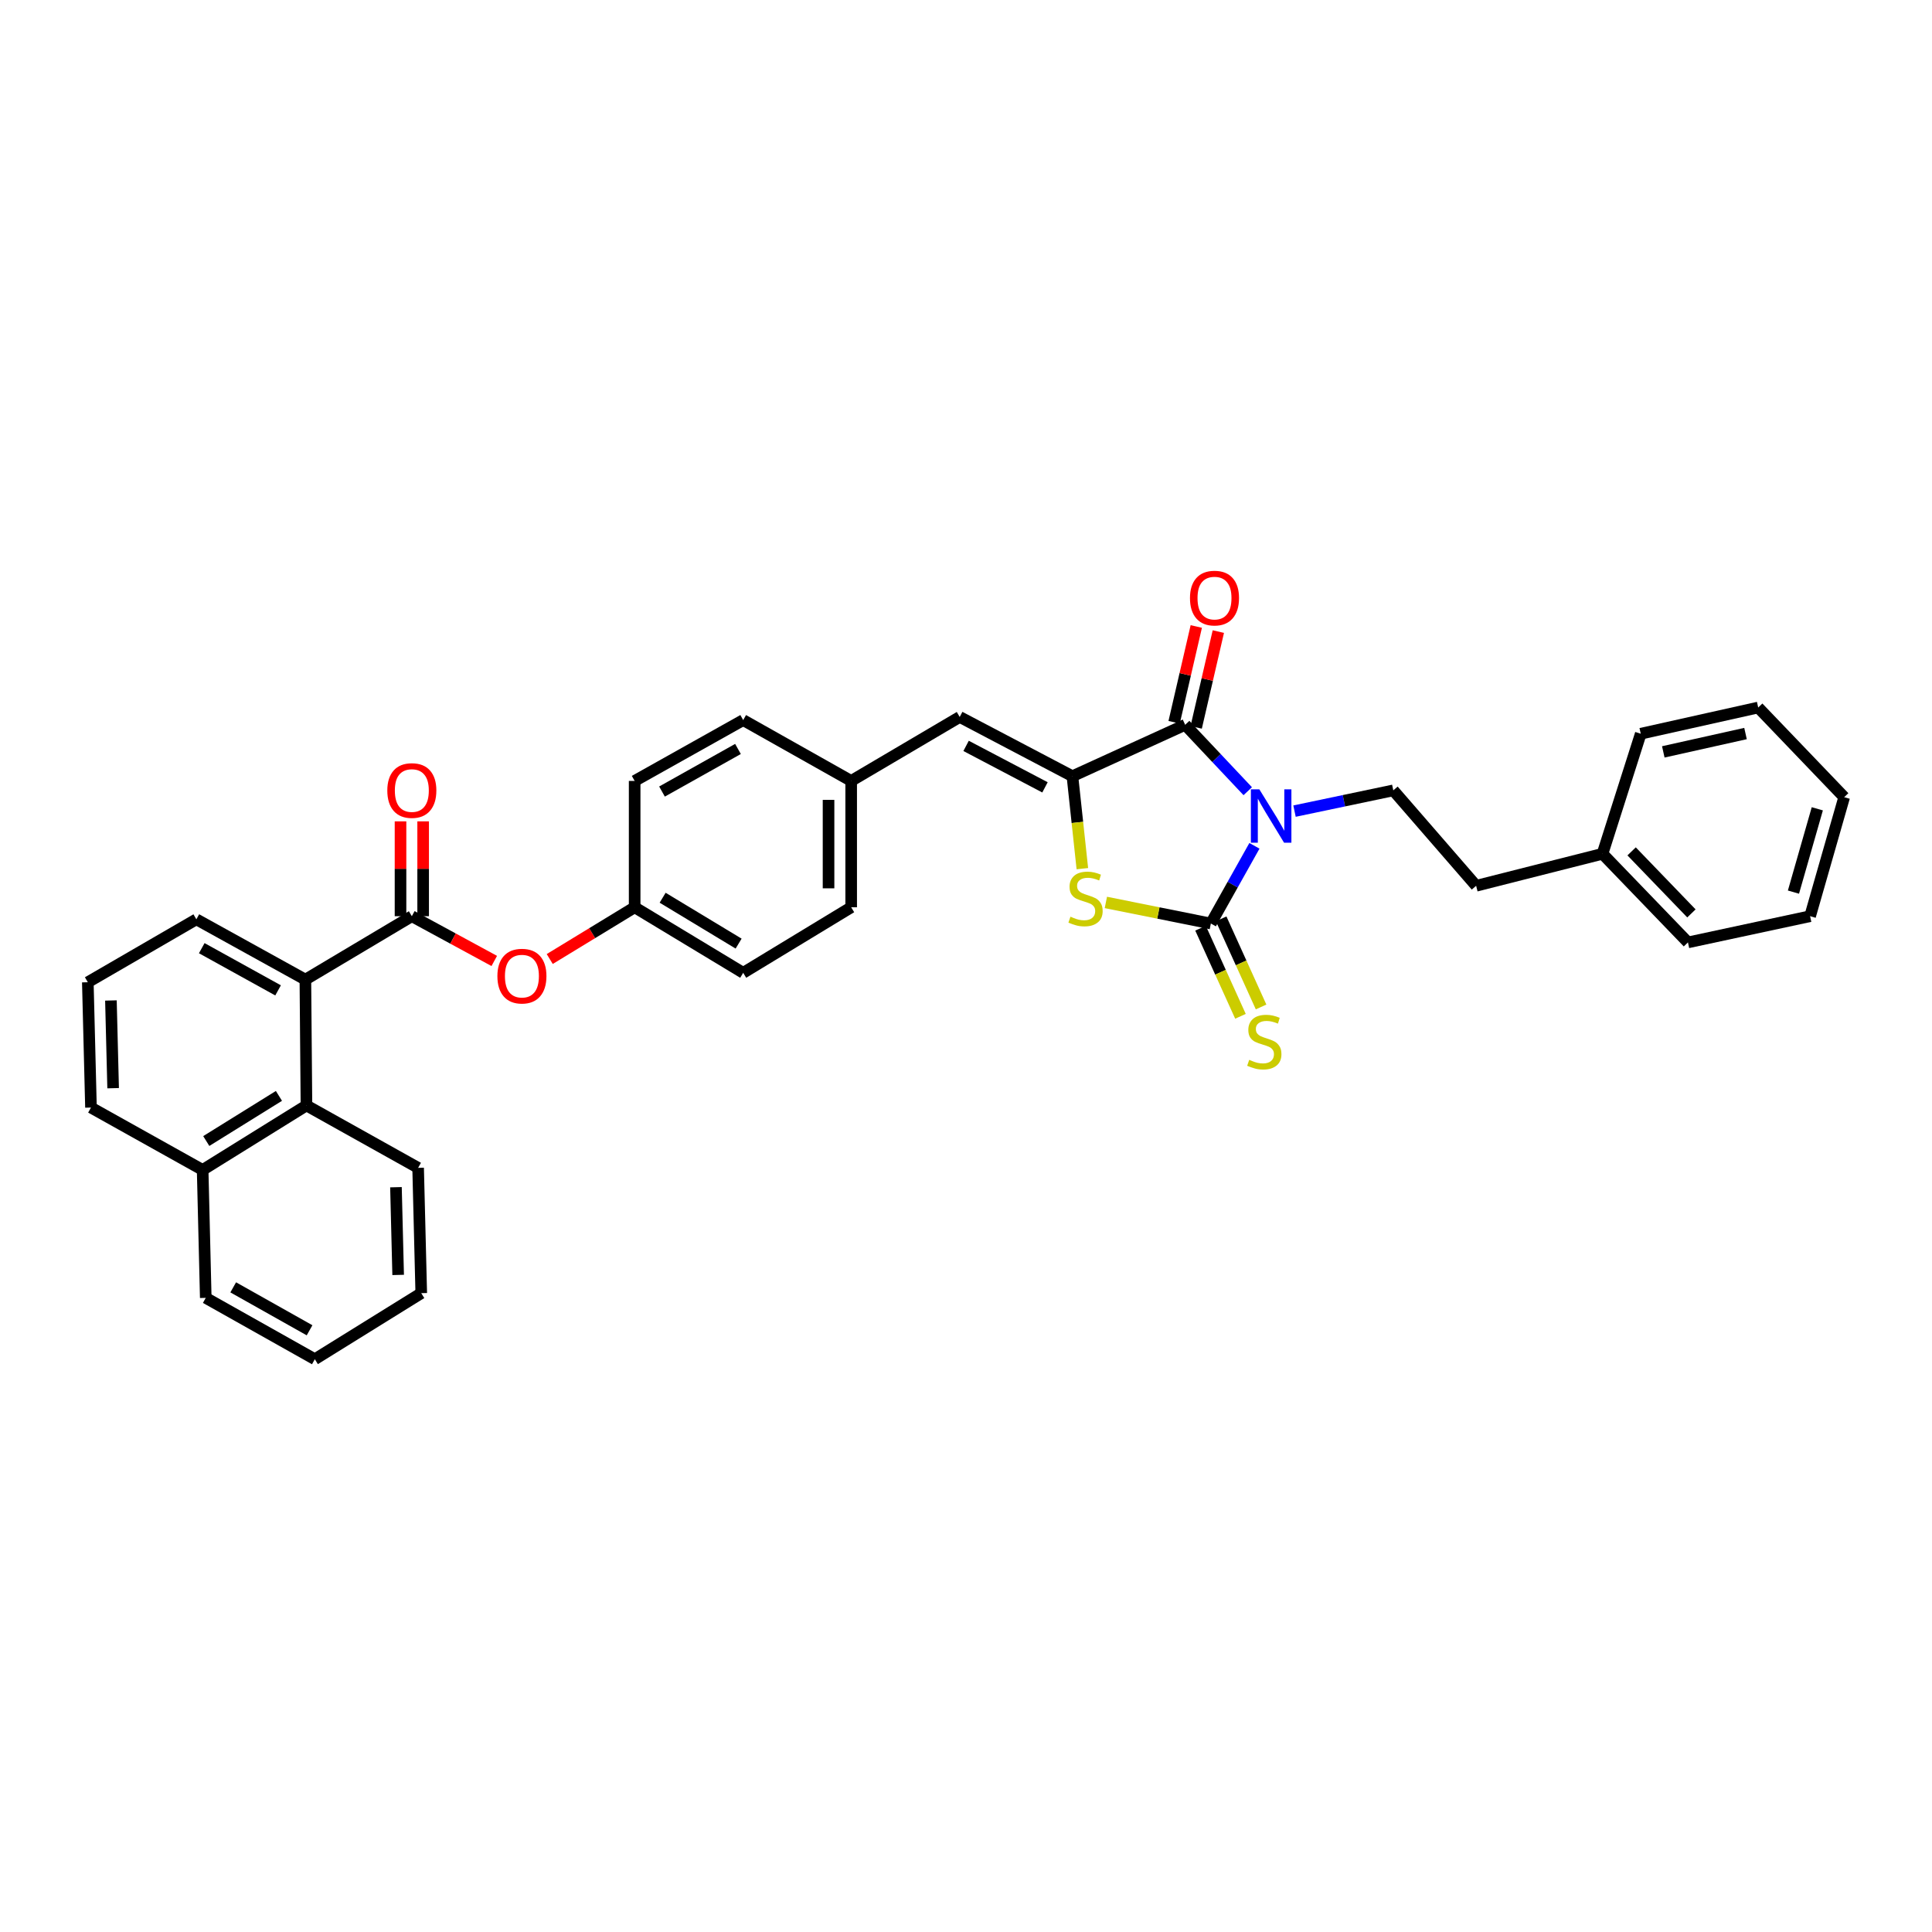 <?xml version='1.0' encoding='iso-8859-1'?>
<svg version='1.1' baseProfile='full'
              xmlns='http://www.w3.org/2000/svg'
                      xmlns:rdkit='http://www.rdkit.org/xml'
                      xmlns:xlink='http://www.w3.org/1999/xlink'
                  xml:space='preserve'
width='1000px' height='1000px' viewBox='0 0 1000 1000'>
<!-- END OF HEADER -->
<rect style='opacity:1.0;fill:#FFFFFF;stroke:none' width='1000' height='1000' x='0' y='0'> </rect>
<path class='bond-0' d='M 649.292,437.794 L 638.014,457.904' style='fill:none;fill-rule:evenodd;stroke:#0000FF;stroke-width:6px;stroke-linecap:butt;stroke-linejoin:miter;stroke-opacity:1' />
<path class='bond-0' d='M 638.014,457.904 L 626.736,478.013' style='fill:none;fill-rule:evenodd;stroke:#000000;stroke-width:6px;stroke-linecap:butt;stroke-linejoin:miter;stroke-opacity:1' />
<path class='bond-1' d='M 645.832,409.528 L 629.635,392.343' style='fill:none;fill-rule:evenodd;stroke:#0000FF;stroke-width:6px;stroke-linecap:butt;stroke-linejoin:miter;stroke-opacity:1' />
<path class='bond-1' d='M 629.635,392.343 L 613.438,375.159' style='fill:none;fill-rule:evenodd;stroke:#000000;stroke-width:6px;stroke-linecap:butt;stroke-linejoin:miter;stroke-opacity:1' />
<path class='bond-7' d='M 670.041,419.833 L 695.604,414.465' style='fill:none;fill-rule:evenodd;stroke:#0000FF;stroke-width:6px;stroke-linecap:butt;stroke-linejoin:miter;stroke-opacity:1' />
<path class='bond-7' d='M 695.604,414.465 L 721.167,409.096' style='fill:none;fill-rule:evenodd;stroke:#000000;stroke-width:6px;stroke-linecap:butt;stroke-linejoin:miter;stroke-opacity:1' />
<path class='bond-3' d='M 626.736,478.013 L 599.564,472.557' style='fill:none;fill-rule:evenodd;stroke:#000000;stroke-width:6px;stroke-linecap:butt;stroke-linejoin:miter;stroke-opacity:1' />
<path class='bond-3' d='M 599.564,472.557 L 572.393,467.101' style='fill:none;fill-rule:evenodd;stroke:#CCCC00;stroke-width:6px;stroke-linecap:butt;stroke-linejoin:miter;stroke-opacity:1' />
<path class='bond-9' d='M 621.4,480.431 L 631.732,503.233' style='fill:none;fill-rule:evenodd;stroke:#000000;stroke-width:6px;stroke-linecap:butt;stroke-linejoin:miter;stroke-opacity:1' />
<path class='bond-9' d='M 631.732,503.233 L 642.063,526.036' style='fill:none;fill-rule:evenodd;stroke:#CCCC00;stroke-width:6px;stroke-linecap:butt;stroke-linejoin:miter;stroke-opacity:1' />
<path class='bond-9' d='M 632.071,475.595 L 642.403,498.398' style='fill:none;fill-rule:evenodd;stroke:#000000;stroke-width:6px;stroke-linecap:butt;stroke-linejoin:miter;stroke-opacity:1' />
<path class='bond-9' d='M 642.403,498.398 L 652.735,521.2' style='fill:none;fill-rule:evenodd;stroke:#CCCC00;stroke-width:6px;stroke-linecap:butt;stroke-linejoin:miter;stroke-opacity:1' />
<path class='bond-2' d='M 613.438,375.159 L 555.085,401.767' style='fill:none;fill-rule:evenodd;stroke:#000000;stroke-width:6px;stroke-linecap:butt;stroke-linejoin:miter;stroke-opacity:1' />
<path class='bond-11' d='M 619.145,376.478 L 624.877,351.692' style='fill:none;fill-rule:evenodd;stroke:#000000;stroke-width:6px;stroke-linecap:butt;stroke-linejoin:miter;stroke-opacity:1' />
<path class='bond-11' d='M 624.877,351.692 L 630.609,326.906' style='fill:none;fill-rule:evenodd;stroke:#FF0000;stroke-width:6px;stroke-linecap:butt;stroke-linejoin:miter;stroke-opacity:1' />
<path class='bond-11' d='M 607.73,373.839 L 613.462,349.052' style='fill:none;fill-rule:evenodd;stroke:#000000;stroke-width:6px;stroke-linecap:butt;stroke-linejoin:miter;stroke-opacity:1' />
<path class='bond-11' d='M 613.462,349.052 L 619.194,324.266' style='fill:none;fill-rule:evenodd;stroke:#FF0000;stroke-width:6px;stroke-linecap:butt;stroke-linejoin:miter;stroke-opacity:1' />
<path class='bond-6' d='M 555.085,401.767 L 496.746,371.097' style='fill:none;fill-rule:evenodd;stroke:#000000;stroke-width:6px;stroke-linecap:butt;stroke-linejoin:miter;stroke-opacity:1' />
<path class='bond-6' d='M 540.882,407.537 L 500.045,386.068' style='fill:none;fill-rule:evenodd;stroke:#000000;stroke-width:6px;stroke-linecap:butt;stroke-linejoin:miter;stroke-opacity:1' />
<path class='bond-34' d='M 555.085,401.767 L 557.654,425.69' style='fill:none;fill-rule:evenodd;stroke:#000000;stroke-width:6px;stroke-linecap:butt;stroke-linejoin:miter;stroke-opacity:1' />
<path class='bond-34' d='M 557.654,425.69 L 560.223,449.613' style='fill:none;fill-rule:evenodd;stroke:#CCCC00;stroke-width:6px;stroke-linecap:butt;stroke-linejoin:miter;stroke-opacity:1' />
<path class='bond-4' d='M 213.164,474.225 L 234.497,485.808' style='fill:none;fill-rule:evenodd;stroke:#000000;stroke-width:6px;stroke-linecap:butt;stroke-linejoin:miter;stroke-opacity:1' />
<path class='bond-4' d='M 234.497,485.808 L 255.83,497.39' style='fill:none;fill-rule:evenodd;stroke:#FF0000;stroke-width:6px;stroke-linecap:butt;stroke-linejoin:miter;stroke-opacity:1' />
<path class='bond-5' d='M 213.164,474.225 L 158.066,507.049' style='fill:none;fill-rule:evenodd;stroke:#000000;stroke-width:6px;stroke-linecap:butt;stroke-linejoin:miter;stroke-opacity:1' />
<path class='bond-12' d='M 219.022,474.225 L 219.022,449.68' style='fill:none;fill-rule:evenodd;stroke:#000000;stroke-width:6px;stroke-linecap:butt;stroke-linejoin:miter;stroke-opacity:1' />
<path class='bond-12' d='M 219.022,449.68 L 219.022,425.135' style='fill:none;fill-rule:evenodd;stroke:#FF0000;stroke-width:6px;stroke-linecap:butt;stroke-linejoin:miter;stroke-opacity:1' />
<path class='bond-12' d='M 207.306,474.225 L 207.306,449.68' style='fill:none;fill-rule:evenodd;stroke:#000000;stroke-width:6px;stroke-linecap:butt;stroke-linejoin:miter;stroke-opacity:1' />
<path class='bond-12' d='M 207.306,449.68 L 207.306,425.135' style='fill:none;fill-rule:evenodd;stroke:#FF0000;stroke-width:6px;stroke-linecap:butt;stroke-linejoin:miter;stroke-opacity:1' />
<path class='bond-8' d='M 158.066,507.049 L 158.619,572.178' style='fill:none;fill-rule:evenodd;stroke:#000000;stroke-width:6px;stroke-linecap:butt;stroke-linejoin:miter;stroke-opacity:1' />
<path class='bond-21' d='M 158.066,507.049 L 101.633,475.839' style='fill:none;fill-rule:evenodd;stroke:#000000;stroke-width:6px;stroke-linecap:butt;stroke-linejoin:miter;stroke-opacity:1' />
<path class='bond-21' d='M 143.931,512.62 L 104.428,490.773' style='fill:none;fill-rule:evenodd;stroke:#000000;stroke-width:6px;stroke-linecap:butt;stroke-linejoin:miter;stroke-opacity:1' />
<path class='bond-13' d='M 496.746,371.097 L 440.567,404.208' style='fill:none;fill-rule:evenodd;stroke:#000000;stroke-width:6px;stroke-linecap:butt;stroke-linejoin:miter;stroke-opacity:1' />
<path class='bond-16' d='M 721.167,409.096 L 764.048,458.486' style='fill:none;fill-rule:evenodd;stroke:#000000;stroke-width:6px;stroke-linecap:butt;stroke-linejoin:miter;stroke-opacity:1' />
<path class='bond-14' d='M 158.619,572.178 L 104.888,605.556' style='fill:none;fill-rule:evenodd;stroke:#000000;stroke-width:6px;stroke-linecap:butt;stroke-linejoin:miter;stroke-opacity:1' />
<path class='bond-14' d='M 144.377,567.232 L 106.765,590.597' style='fill:none;fill-rule:evenodd;stroke:#000000;stroke-width:6px;stroke-linecap:butt;stroke-linejoin:miter;stroke-opacity:1' />
<path class='bond-23' d='M 158.619,572.178 L 216.418,604.475' style='fill:none;fill-rule:evenodd;stroke:#000000;stroke-width:6px;stroke-linecap:butt;stroke-linejoin:miter;stroke-opacity:1' />
<path class='bond-10' d='M 284.544,496.386 L 306.52,482.995' style='fill:none;fill-rule:evenodd;stroke:#FF0000;stroke-width:6px;stroke-linecap:butt;stroke-linejoin:miter;stroke-opacity:1' />
<path class='bond-10' d='M 306.52,482.995 L 328.496,469.603' style='fill:none;fill-rule:evenodd;stroke:#000000;stroke-width:6px;stroke-linecap:butt;stroke-linejoin:miter;stroke-opacity:1' />
<path class='bond-17' d='M 440.567,404.208 L 440.567,469.603' style='fill:none;fill-rule:evenodd;stroke:#000000;stroke-width:6px;stroke-linecap:butt;stroke-linejoin:miter;stroke-opacity:1' />
<path class='bond-17' d='M 428.851,414.017 L 428.851,459.794' style='fill:none;fill-rule:evenodd;stroke:#000000;stroke-width:6px;stroke-linecap:butt;stroke-linejoin:miter;stroke-opacity:1' />
<path class='bond-18' d='M 440.567,404.208 L 384.675,372.718' style='fill:none;fill-rule:evenodd;stroke:#000000;stroke-width:6px;stroke-linecap:butt;stroke-linejoin:miter;stroke-opacity:1' />
<path class='bond-26' d='M 104.888,605.556 L 106.502,671.778' style='fill:none;fill-rule:evenodd;stroke:#000000;stroke-width:6px;stroke-linecap:butt;stroke-linejoin:miter;stroke-opacity:1' />
<path class='bond-37' d='M 104.888,605.556 L 47.088,573.271' style='fill:none;fill-rule:evenodd;stroke:#000000;stroke-width:6px;stroke-linecap:butt;stroke-linejoin:miter;stroke-opacity:1' />
<path class='bond-15' d='M 328.496,469.603 L 328.496,404.208' style='fill:none;fill-rule:evenodd;stroke:#000000;stroke-width:6px;stroke-linecap:butt;stroke-linejoin:miter;stroke-opacity:1' />
<path class='bond-36' d='M 328.496,469.603 L 384.675,503.528' style='fill:none;fill-rule:evenodd;stroke:#000000;stroke-width:6px;stroke-linecap:butt;stroke-linejoin:miter;stroke-opacity:1' />
<path class='bond-36' d='M 342.979,464.663 L 382.304,488.41' style='fill:none;fill-rule:evenodd;stroke:#000000;stroke-width:6px;stroke-linecap:butt;stroke-linejoin:miter;stroke-opacity:1' />
<path class='bond-22' d='M 764.048,458.486 L 829.45,441.921' style='fill:none;fill-rule:evenodd;stroke:#000000;stroke-width:6px;stroke-linecap:butt;stroke-linejoin:miter;stroke-opacity:1' />
<path class='bond-20' d='M 440.567,469.603 L 384.675,503.528' style='fill:none;fill-rule:evenodd;stroke:#000000;stroke-width:6px;stroke-linecap:butt;stroke-linejoin:miter;stroke-opacity:1' />
<path class='bond-19' d='M 384.675,372.718 L 328.496,404.208' style='fill:none;fill-rule:evenodd;stroke:#000000;stroke-width:6px;stroke-linecap:butt;stroke-linejoin:miter;stroke-opacity:1' />
<path class='bond-19' d='M 381.976,387.661 L 342.651,409.705' style='fill:none;fill-rule:evenodd;stroke:#000000;stroke-width:6px;stroke-linecap:butt;stroke-linejoin:miter;stroke-opacity:1' />
<path class='bond-24' d='M 101.633,475.839 L 45.455,508.41' style='fill:none;fill-rule:evenodd;stroke:#000000;stroke-width:6px;stroke-linecap:butt;stroke-linejoin:miter;stroke-opacity:1' />
<path class='bond-27' d='M 829.45,441.921 L 873.678,487.789' style='fill:none;fill-rule:evenodd;stroke:#000000;stroke-width:6px;stroke-linecap:butt;stroke-linejoin:miter;stroke-opacity:1' />
<path class='bond-27' d='M 844.518,440.669 L 875.478,472.777' style='fill:none;fill-rule:evenodd;stroke:#000000;stroke-width:6px;stroke-linecap:butt;stroke-linejoin:miter;stroke-opacity:1' />
<path class='bond-28' d='M 829.45,441.921 L 849.25,379.773' style='fill:none;fill-rule:evenodd;stroke:#000000;stroke-width:6px;stroke-linecap:butt;stroke-linejoin:miter;stroke-opacity:1' />
<path class='bond-29' d='M 216.418,604.475 L 218.039,669.337' style='fill:none;fill-rule:evenodd;stroke:#000000;stroke-width:6px;stroke-linecap:butt;stroke-linejoin:miter;stroke-opacity:1' />
<path class='bond-29' d='M 204.949,614.497 L 206.084,659.9' style='fill:none;fill-rule:evenodd;stroke:#000000;stroke-width:6px;stroke-linecap:butt;stroke-linejoin:miter;stroke-opacity:1' />
<path class='bond-25' d='M 45.455,508.41 L 47.088,573.271' style='fill:none;fill-rule:evenodd;stroke:#000000;stroke-width:6px;stroke-linecap:butt;stroke-linejoin:miter;stroke-opacity:1' />
<path class='bond-25' d='M 57.412,517.844 L 58.556,563.247' style='fill:none;fill-rule:evenodd;stroke:#000000;stroke-width:6px;stroke-linecap:butt;stroke-linejoin:miter;stroke-opacity:1' />
<path class='bond-38' d='M 106.502,671.778 L 162.954,703.528' style='fill:none;fill-rule:evenodd;stroke:#000000;stroke-width:6px;stroke-linecap:butt;stroke-linejoin:miter;stroke-opacity:1' />
<path class='bond-38' d='M 120.713,666.328 L 160.23,688.554' style='fill:none;fill-rule:evenodd;stroke:#000000;stroke-width:6px;stroke-linecap:butt;stroke-linejoin:miter;stroke-opacity:1' />
<path class='bond-31' d='M 873.678,487.789 L 936.906,474.225' style='fill:none;fill-rule:evenodd;stroke:#000000;stroke-width:6px;stroke-linecap:butt;stroke-linejoin:miter;stroke-opacity:1' />
<path class='bond-32' d='M 849.25,379.773 L 910.044,366.209' style='fill:none;fill-rule:evenodd;stroke:#000000;stroke-width:6px;stroke-linecap:butt;stroke-linejoin:miter;stroke-opacity:1' />
<path class='bond-32' d='M 860.921,389.174 L 903.476,379.678' style='fill:none;fill-rule:evenodd;stroke:#000000;stroke-width:6px;stroke-linecap:butt;stroke-linejoin:miter;stroke-opacity:1' />
<path class='bond-30' d='M 218.039,669.337 L 162.954,703.528' style='fill:none;fill-rule:evenodd;stroke:#000000;stroke-width:6px;stroke-linecap:butt;stroke-linejoin:miter;stroke-opacity:1' />
<path class='bond-35' d='M 936.906,474.225 L 954.545,412.618' style='fill:none;fill-rule:evenodd;stroke:#000000;stroke-width:6px;stroke-linecap:butt;stroke-linejoin:miter;stroke-opacity:1' />
<path class='bond-35' d='M 928.289,461.759 L 940.636,418.634' style='fill:none;fill-rule:evenodd;stroke:#000000;stroke-width:6px;stroke-linecap:butt;stroke-linejoin:miter;stroke-opacity:1' />
<path class='bond-33' d='M 910.044,366.209 L 954.545,412.618' style='fill:none;fill-rule:evenodd;stroke:#000000;stroke-width:6px;stroke-linecap:butt;stroke-linejoin:miter;stroke-opacity:1' />
<path  class='atom-0' d='M 651.828 408.55
L 660.888 423.195
Q 661.786 424.64, 663.231 427.256
Q 664.676 429.873, 664.754 430.029
L 664.754 408.55
L 668.425 408.55
L 668.425 436.199
L 664.637 436.199
L 654.913 420.188
Q 653.78 418.313, 652.57 416.165
Q 651.398 414.017, 651.047 413.353
L 651.047 436.199
L 647.454 436.199
L 647.454 408.55
L 651.828 408.55
' fill='#0000FF'/>
<path  class='atom-4' d='M 554.063 474.479
Q 554.376 474.596, 555.664 475.142
Q 556.953 475.689, 558.359 476.041
Q 559.804 476.353, 561.21 476.353
Q 563.827 476.353, 565.35 475.103
Q 566.873 473.815, 566.873 471.589
Q 566.873 470.066, 566.092 469.128
Q 565.35 468.191, 564.178 467.683
Q 563.007 467.176, 561.054 466.59
Q 558.593 465.848, 557.109 465.145
Q 555.664 464.442, 554.61 462.958
Q 553.595 461.474, 553.595 458.974
Q 553.595 455.499, 555.938 453.351
Q 558.32 451.203, 563.007 451.203
Q 566.209 451.203, 569.841 452.726
L 568.943 455.733
Q 565.623 454.366, 563.124 454.366
Q 560.429 454.366, 558.945 455.499
Q 557.461 456.592, 557.5 458.506
Q 557.5 459.99, 558.242 460.888
Q 559.023 461.786, 560.117 462.294
Q 561.249 462.802, 563.124 463.387
Q 565.623 464.168, 567.107 464.949
Q 568.591 465.731, 569.646 467.332
Q 570.739 468.894, 570.739 471.589
Q 570.739 475.416, 568.162 477.486
Q 565.623 479.517, 561.366 479.517
Q 558.906 479.517, 557.031 478.97
Q 555.196 478.462, 553.009 477.564
L 554.063 474.479
' fill='#CCCC00'/>
<path  class='atom-10' d='M 646.594 548.57
Q 646.907 548.687, 648.196 549.234
Q 649.484 549.781, 650.89 550.132
Q 652.335 550.444, 653.741 550.444
Q 656.358 550.444, 657.881 549.195
Q 659.404 547.906, 659.404 545.68
Q 659.404 544.157, 658.623 543.22
Q 657.881 542.282, 656.709 541.775
Q 655.538 541.267, 653.585 540.681
Q 651.125 539.939, 649.641 539.236
Q 648.196 538.533, 647.141 537.049
Q 646.126 535.565, 646.126 533.066
Q 646.126 529.59, 648.469 527.442
Q 650.851 525.294, 655.538 525.294
Q 658.74 525.294, 662.372 526.817
L 661.474 529.824
Q 658.154 528.457, 655.655 528.457
Q 652.96 528.457, 651.476 529.59
Q 649.992 530.683, 650.031 532.597
Q 650.031 534.081, 650.773 534.979
Q 651.554 535.877, 652.648 536.385
Q 653.78 536.893, 655.655 537.479
Q 658.154 538.26, 659.638 539.041
Q 661.122 539.822, 662.177 541.423
Q 663.27 542.985, 663.27 545.68
Q 663.27 549.507, 660.693 551.577
Q 658.154 553.608, 653.897 553.608
Q 651.437 553.608, 649.562 553.061
Q 647.727 552.553, 645.54 551.655
L 646.594 548.57
' fill='#CCCC00'/>
<path  class='atom-11' d='M 257.451 505.24
Q 257.451 498.601, 260.731 494.891
Q 264.012 491.181, 270.143 491.181
Q 276.275 491.181, 279.555 494.891
Q 282.836 498.601, 282.836 505.24
Q 282.836 511.957, 279.516 515.784
Q 276.197 519.573, 270.143 519.573
Q 264.051 519.573, 260.731 515.784
Q 257.451 511.996, 257.451 505.24
M 270.143 516.448
Q 274.361 516.448, 276.626 513.636
Q 278.93 510.785, 278.93 505.24
Q 278.93 499.811, 276.626 497.078
Q 274.361 494.305, 270.143 494.305
Q 265.925 494.305, 263.621 497.039
Q 261.356 499.772, 261.356 505.24
Q 261.356 510.825, 263.621 513.636
Q 265.925 516.448, 270.143 516.448
' fill='#FF0000'/>
<path  class='atom-12' d='M 615.931 309.568
Q 615.931 302.929, 619.211 299.219
Q 622.492 295.509, 628.623 295.509
Q 634.755 295.509, 638.035 299.219
Q 641.316 302.929, 641.316 309.568
Q 641.316 316.285, 637.996 320.113
Q 634.677 323.901, 628.623 323.901
Q 622.531 323.901, 619.211 320.113
Q 615.931 316.324, 615.931 309.568
M 628.623 320.776
Q 632.841 320.776, 635.106 317.965
Q 637.41 315.114, 637.41 309.568
Q 637.41 304.14, 635.106 301.406
Q 632.841 298.633, 628.623 298.633
Q 624.405 298.633, 622.101 301.367
Q 619.836 304.101, 619.836 309.568
Q 619.836 315.153, 622.101 317.965
Q 624.405 320.776, 628.623 320.776
' fill='#FF0000'/>
<path  class='atom-13' d='M 200.472 409.174
Q 200.472 402.535, 203.752 398.825
Q 207.033 395.115, 213.164 395.115
Q 219.295 395.115, 222.576 398.825
Q 225.856 402.535, 225.856 409.174
Q 225.856 415.892, 222.537 419.719
Q 219.217 423.507, 213.164 423.507
Q 207.072 423.507, 203.752 419.719
Q 200.472 415.931, 200.472 409.174
M 213.164 420.383
Q 217.382 420.383, 219.647 417.571
Q 221.951 414.72, 221.951 409.174
Q 221.951 403.746, 219.647 401.012
Q 217.382 398.239, 213.164 398.239
Q 208.946 398.239, 206.642 400.973
Q 204.377 403.707, 204.377 409.174
Q 204.377 414.759, 206.642 417.571
Q 208.946 420.383, 213.164 420.383
' fill='#FF0000'/>
</svg>

